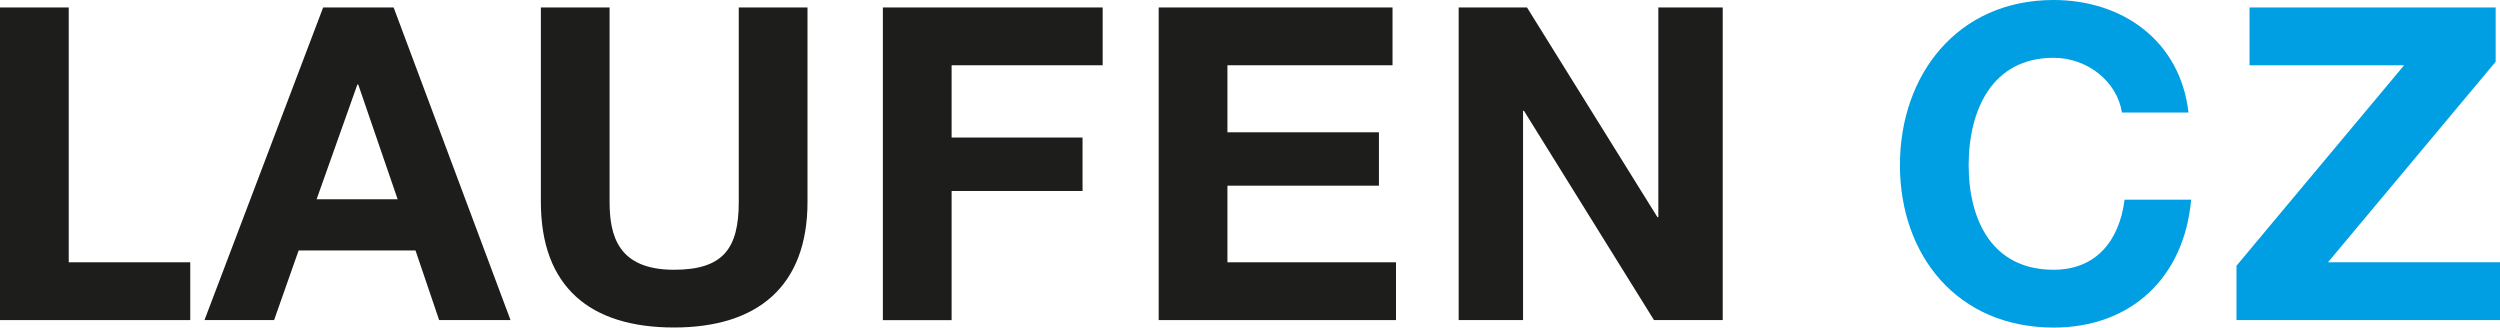 <?xml version="1.0" encoding="UTF-8"?><svg id="b" xmlns="http://www.w3.org/2000/svg" width="425.2" height="55.71" viewBox="0 0 425.2 55.71"><defs><style>.d{fill:#009ee2;}.e{fill:#1d1d1b;}</style></defs><g id="c"><path class="e" d="M0,1.27h11.69v43.34h20.67v9.83H0V1.27Z"/><path class="e" d="M54.96,1.27h11.99l19.88,53.17h-12.14l-4.02-11.84h-19.88l-4.17,11.84h-11.84L54.96,1.27ZM53.85,33.89h13.78l-6.7-19.51h-.15l-6.93,19.51Z"/><path class="e" d="M137.34,34.33c0,14.37-8.49,21.37-22.71,21.37s-22.64-6.85-22.64-21.37V1.27h11.69v33.07c0,5.81,1.49,11.54,10.95,11.54,8.34,0,11.02-3.57,11.02-11.54V1.27h11.69v33.07Z"/><path class="e" d="M150.15,1.27h37.39v9.83h-25.69v12.29h22.27v9.09h-22.27v21.97h-11.69V1.27Z"/><path class="e" d="M197.07,1.27h39.77v9.83h-28.08v11.4h25.77v9.08h-25.77v13.03h28.67v9.83h-40.36V1.27Z"/><path class="e" d="M248.09,1.27h11.62l22.19,35.67h.15V1.27h10.95v53.17h-11.69l-22.12-35.6h-.15v35.6h-10.95V1.27Z"/><path class="d" d="M360.9,19.14c-.82-5.29-5.88-9.31-11.62-9.31-10.5,0-14.45,8.94-14.45,18.25s3.95,17.8,14.45,17.8c7.15,0,11.17-4.84,12.07-11.92h11.32c-1.19,13.33-10.28,21.75-23.39,21.75-16.38,0-26.14-12.29-26.14-27.63S332.9,0,349.28,0c11.62,0,21.52,6.85,22.94,19.14h-11.32Z"/><path class="d" d="M380.37,45.21l28.52-34.11h-26.29V1.27h41.86v9.23l-28.52,34.11h29.27v9.83h-44.83v-9.24Z"/></g></svg>